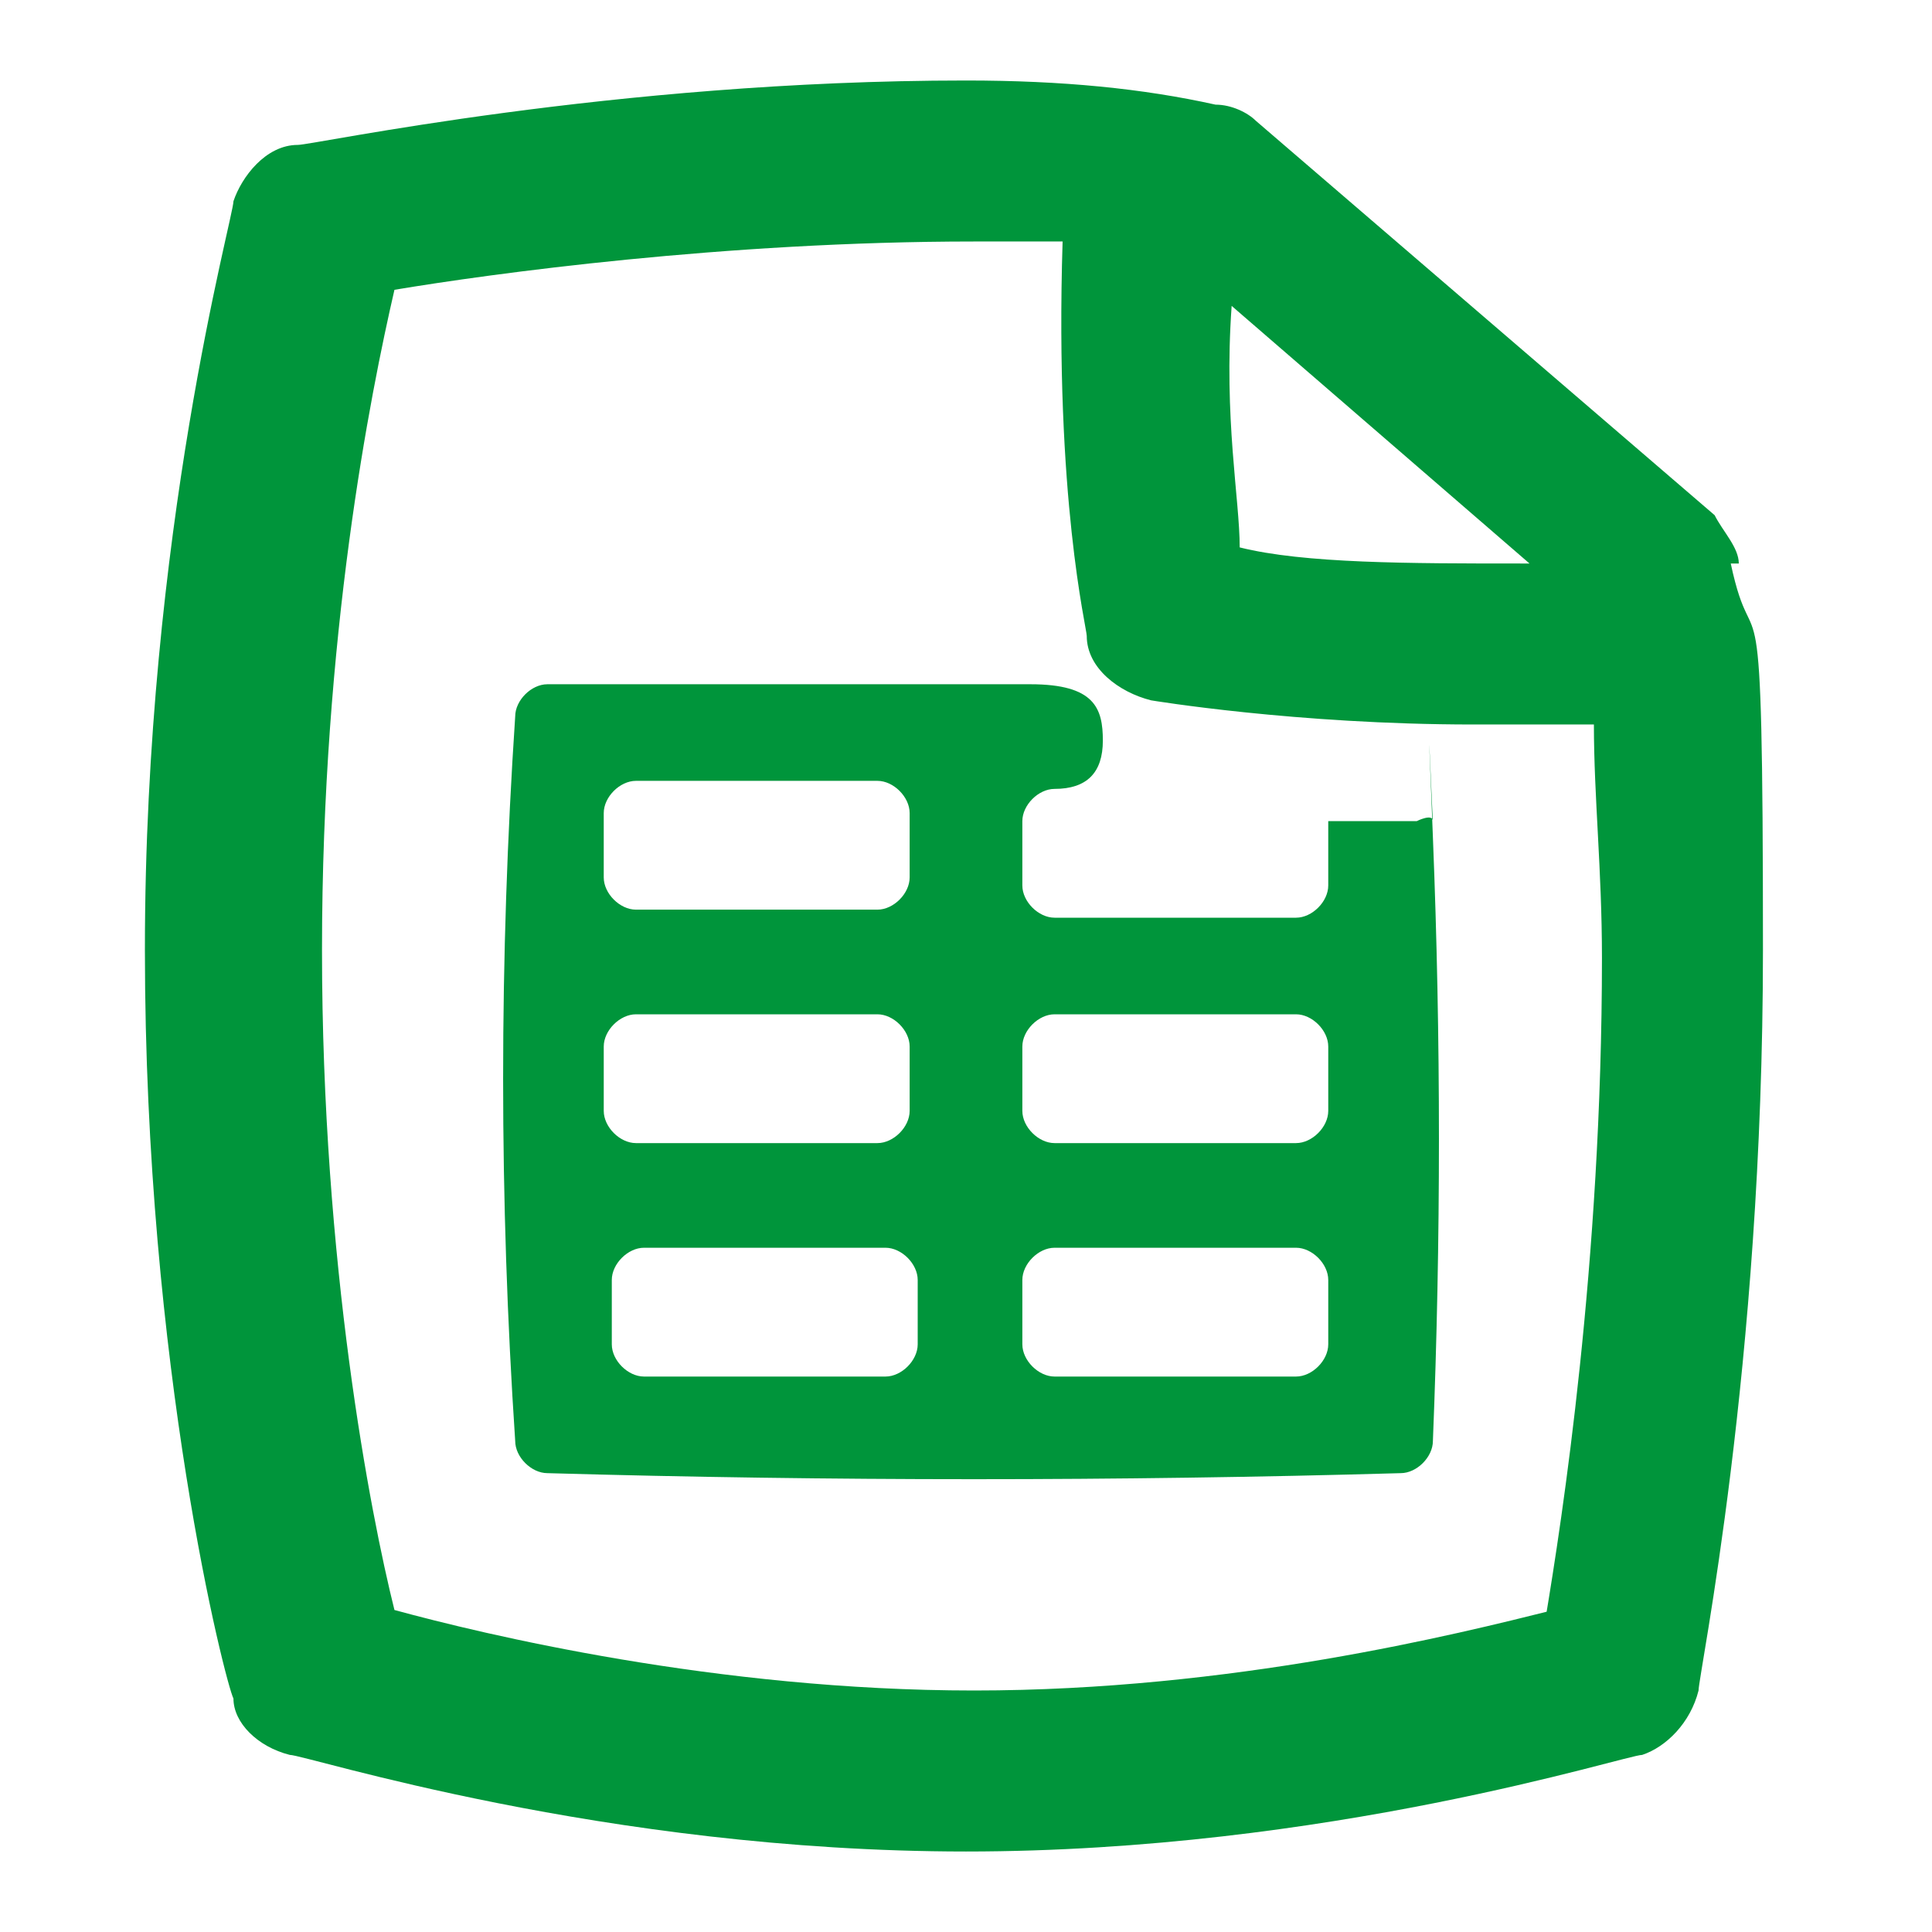 <svg xmlns="http://www.w3.org/2000/svg" id="Layer_1" viewBox="0 0 24 24"><defs><style>      .st0 {        fill: #00953b;      }    </style></defs><path class="st0" d="M21.6,7c0-.2-.2-.4-.3-.6L15.6,1.5c-.1-.1-.3-.2-.5-.2-.9-.2-1.9-.3-3.1-.3C7.6,1,3.9,1.8,3.7,1.8c-.4,0-.7.4-.8.7,0,.2-1.1,4.1-1.1,9.3s1,9.1,1.1,9.3c0,.3.3.6.7.7.2,0,3.9,1.2,8.4,1.2s8.2-1.2,8.4-1.2c.3-.1.6-.4.7-.8,0-.2.8-4,.8-9.2s-.1-3.4-.4-4.8h.1ZM18.9,7c-1.4,0-2.7,0-3.5-.2,0-.6-.2-1.6-.1-3l3.7,3.2h-.1ZM19.3,20c-1.2.3-4,1-7.2,1s-6.1-.7-7.2-1c-.3-1.2-.9-4.3-.9-8.2s.6-6.9.9-8.2c1.2-.2,4.1-.6,7.2-.6s.8,0,1.1,0c-.1,3.2.3,4.8.3,4.9,0,.4.4.7.8.8,0,0,1.8.3,4,.3s1,0,1.5,0c0,.9.1,1.8.1,2.9,0,3.8-.5,7-.7,8.2h.1ZM16.5,10.2v.8c0,.2-.2.4-.4.4h-3c-.2,0-.4-.2-.4-.4v-.8c0-.2.2-.4.4-.4.4,0,.6-.2.6-.6s-.1-.7-.9-.7h-6c-.2,0-.4.2-.4.4-.2,3-.2,6,0,9,0,.2.2.4.4.4,3.5.1,7.1.1,10.6,0,.2,0,.4-.2.4-.4.1-2.5.1-5,0-7.5s0-.1,0-.2-.2,0-.2,0h-1.1ZM7.5,13c0-.2.2-.4.4-.4h3c.2,0,.4.2.4.4v.8c0,.2-.2.4-.4.4h-3c-.2,0-.4-.2-.4-.4,0-.3,0-.5,0-.8ZM11,17.1h-3c-.2,0-.4-.2-.4-.4v-.8c0-.2.2-.4.4-.4h3c.2,0,.4.2.4.4v.8c0,.2-.2.4-.4.4ZM11.3,10.9c0,.2-.2.4-.4.4h-3c-.2,0-.4-.2-.4-.4v-.8c0-.2.2-.4.4-.4h3c.2,0,.4.2.4.4v.8ZM12.7,13c0-.2.2-.4.4-.4h3c.2,0,.4.2.4.4v.8c0,.2-.2.4-.4.4h-3c-.2,0-.4-.2-.4-.4,0-.3,0-.5,0-.8ZM12.7,15.9c0-.2.2-.4.4-.4h3c.2,0,.4.2.4.4v.8c0,.2-.2.4-.4.4h-3c-.2,0-.4-.2-.4-.4,0-.3,0-.5,0-.8Z"></path></svg>